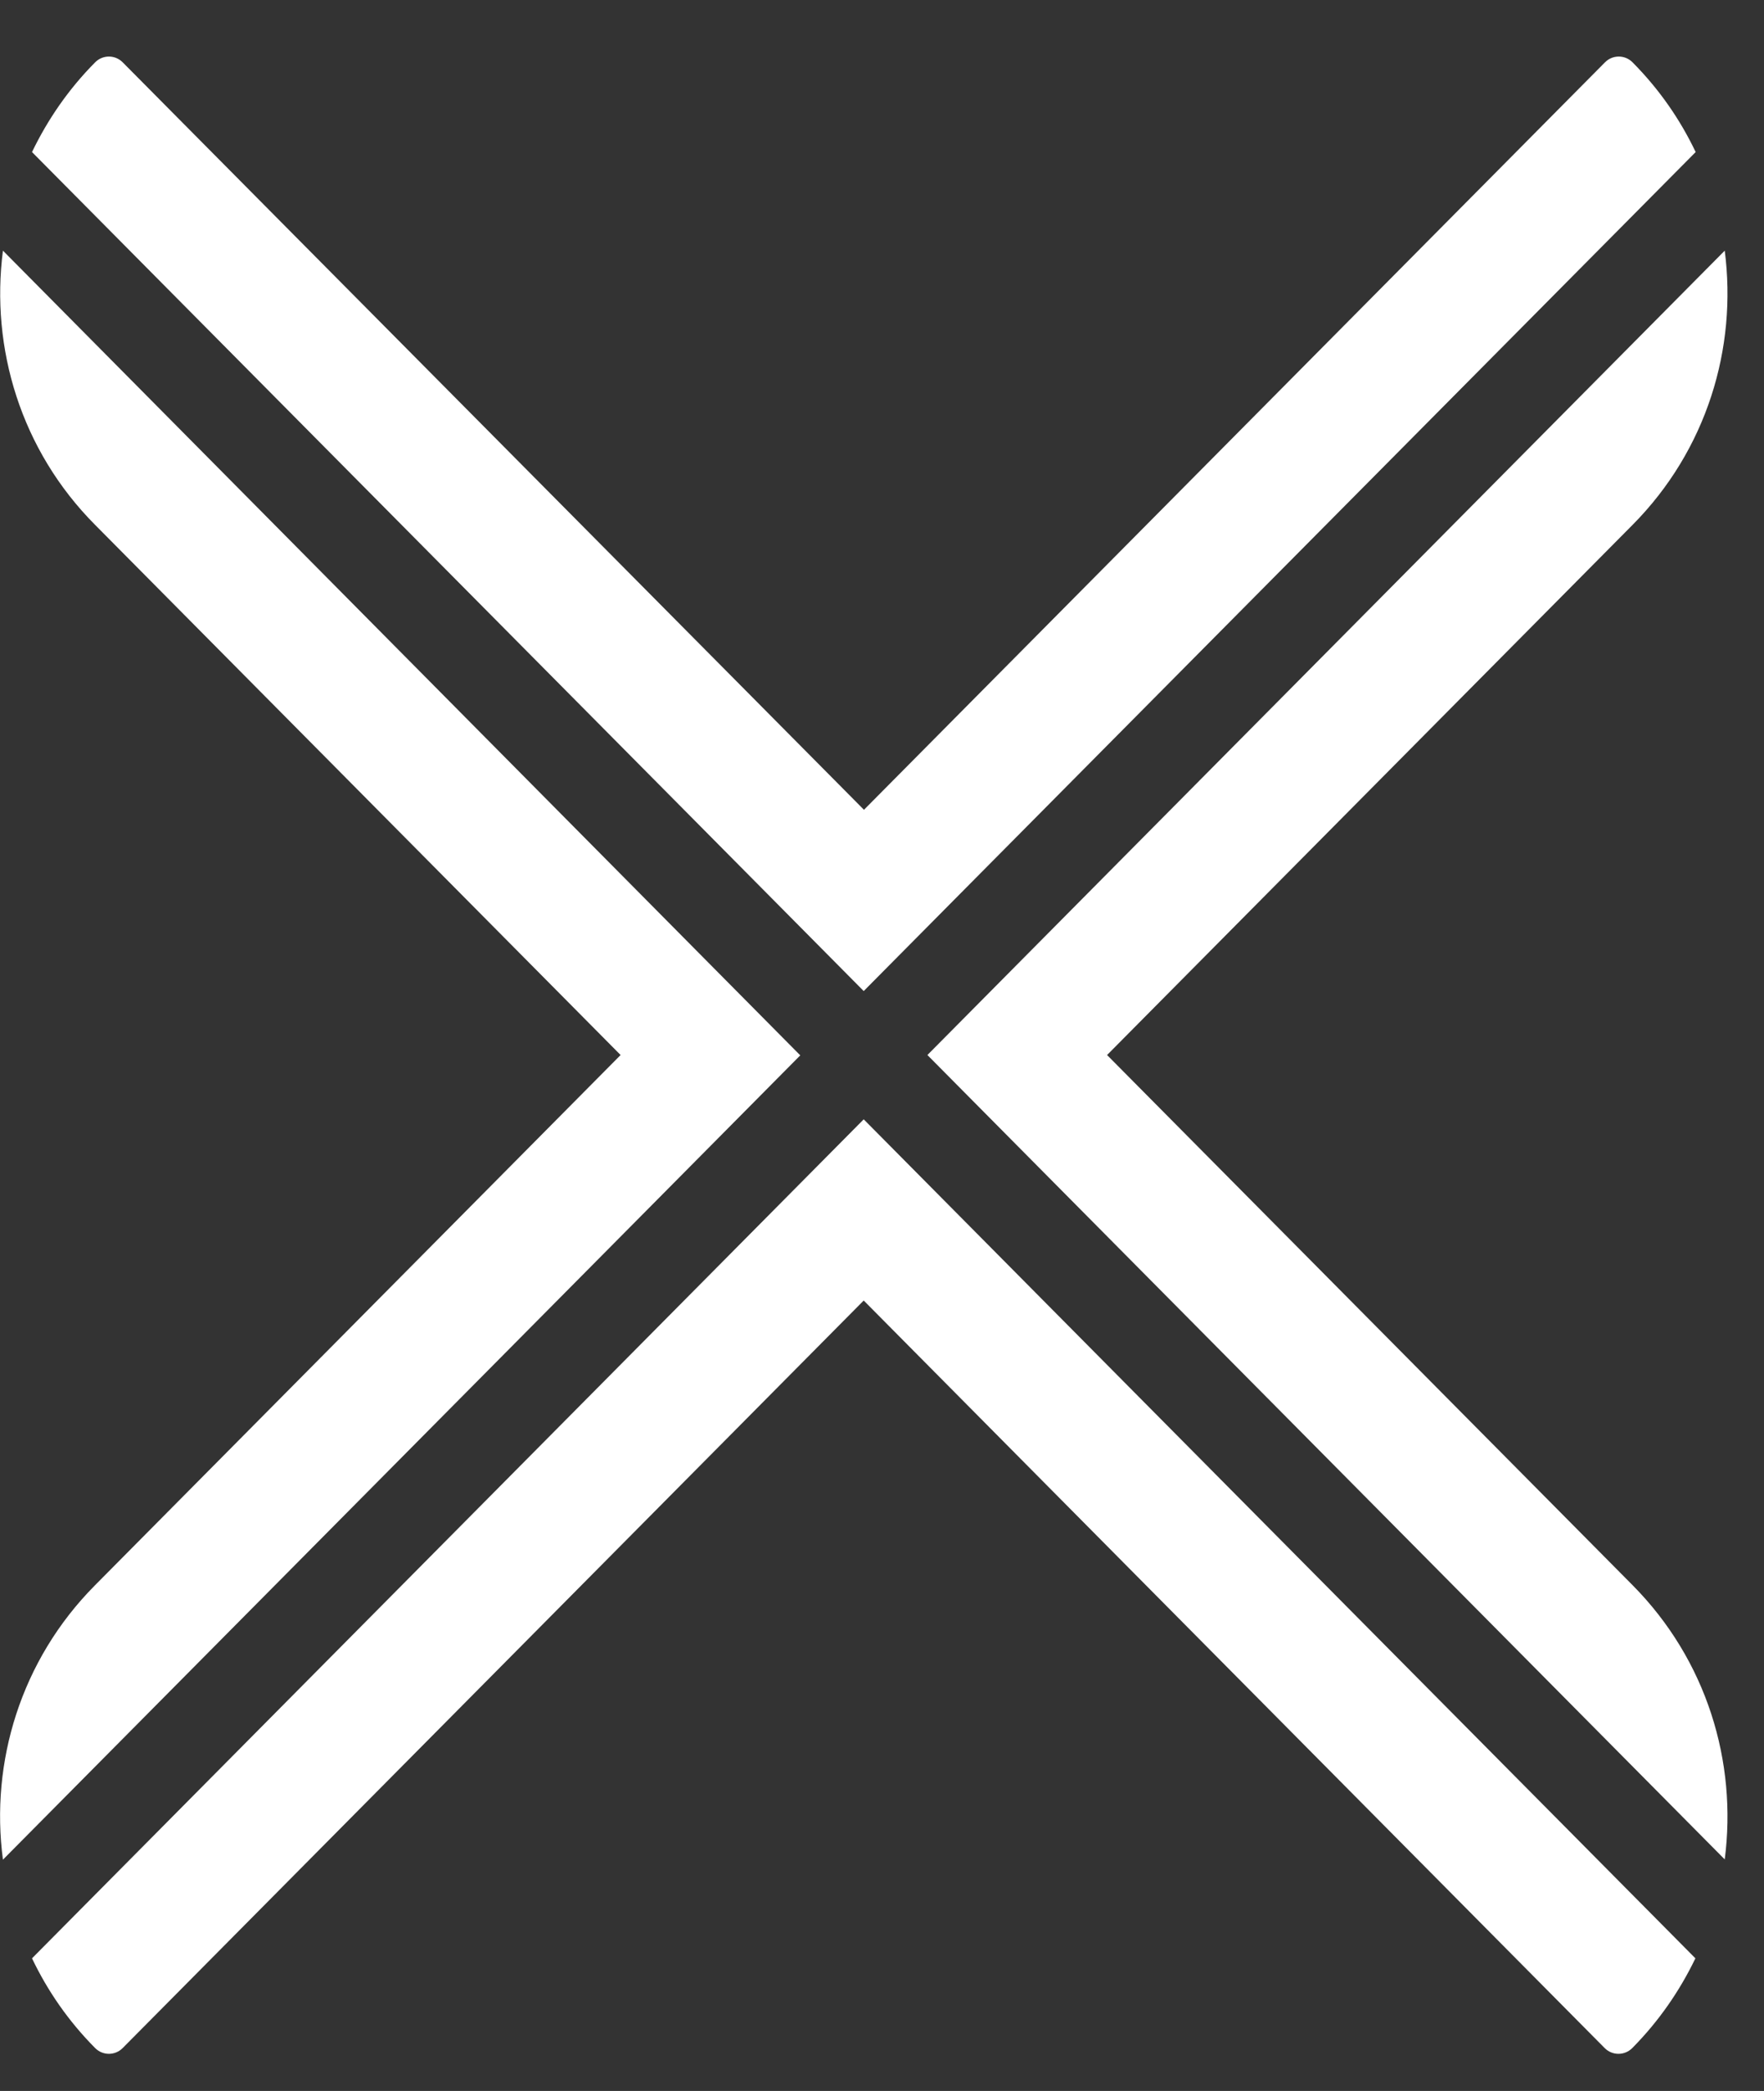 <svg width="27" height="32" viewBox="0 0 27 32" fill="none" xmlns="http://www.w3.org/2000/svg">
<rect x="0" y="0" width="27" height="32" fill="#333333" stroke="none"/>
<g id="Group 63">
<path id="Vector" d="M16.945 16.146L24.988 8.033C26.125 6.887 26.592 5.327 26.399 3.836L15.57 14.759L14.195 16.146L15.57 17.533L26.399 28.456C26.592 26.965 26.125 25.406 24.988 24.259L16.945 16.146Z" fill="white"/>
<path id="Vector_2" d="M0.045 3.836C-0.148 5.327 0.319 6.891 1.456 8.033L9.499 16.146L1.451 24.264C0.319 25.406 -0.153 26.969 0.045 28.46L10.874 17.538L12.249 16.151L10.874 14.764L0.045 3.836Z" fill="white"/>
<path id="Vector_3" d="M25.954 2.327C25.716 1.828 25.397 1.366 24.988 0.954C24.871 0.836 24.683 0.836 24.566 0.954L13.224 12.393L1.878 0.954C1.761 0.836 1.573 0.836 1.456 0.954C1.047 1.366 0.728 1.833 0.49 2.327L11.845 13.78L13.22 15.167L14.595 13.78L25.954 2.327Z" fill="white"/>
<path id="Vector_4" d="M0.49 29.97C0.728 30.468 1.047 30.931 1.456 31.343C1.573 31.461 1.761 31.461 1.878 31.343L13.22 19.903L24.561 31.343C24.678 31.461 24.867 31.461 24.984 31.343C25.392 30.931 25.712 30.464 25.95 29.97L14.595 18.517L13.22 17.13L11.845 18.517L0.49 29.97Z" fill="white"/>
</g>
</svg>
